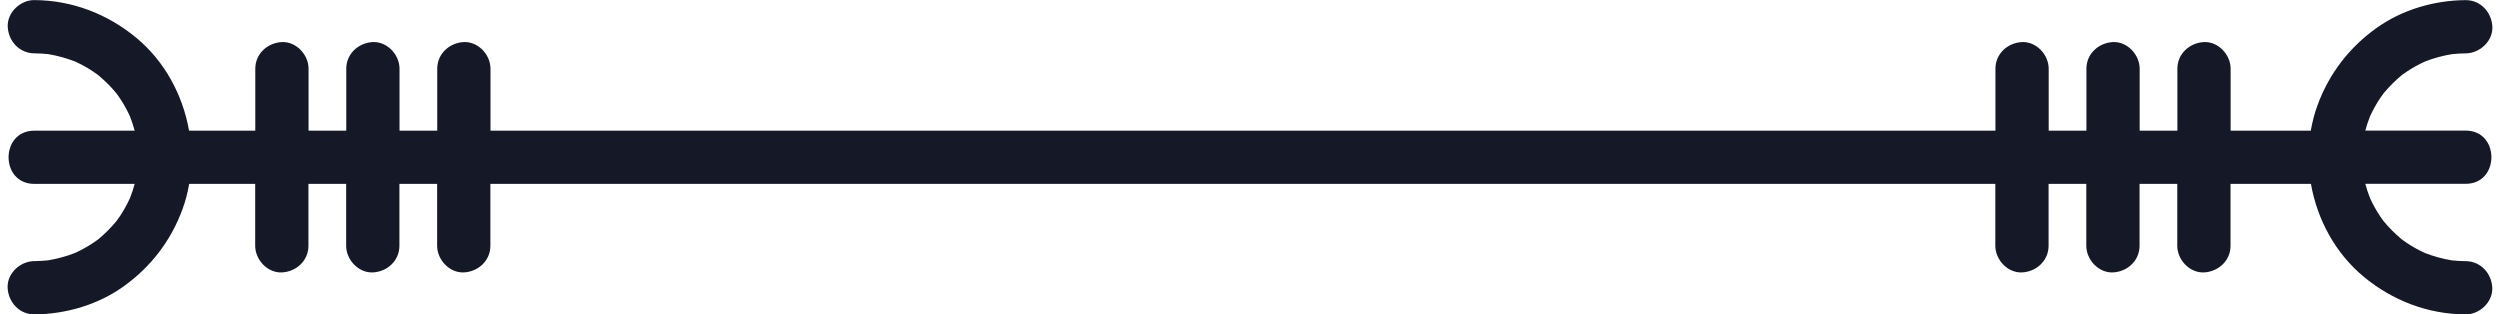 <?xml version="1.0" encoding="UTF-8" standalone="no"?><svg xmlns="http://www.w3.org/2000/svg" xmlns:xlink="http://www.w3.org/1999/xlink" fill="#141827" height="759.5" preserveAspectRatio="xMidYMid meet" version="1" viewBox="-5.7 145.8 6037.6 759.5" width="6037.6" zoomAndPan="magnify"><g id="change1_1"><path d="M5949,776.5c-11.2,0-22.3-0.8-33.4-1.9c-22.4-3.7-44.2-9.7-65.4-18c-14.9-6.9-29.3-14.7-42.9-23.8 c-4.3-2.9-8.5-5.9-12.6-8.9c-0.1-0.1-0.1-0.1-0.2-0.2c-0.5-0.5-0.9-0.8-1.1-1c-7.5-6.3-14.8-12.9-21.7-19.8 c-6.9-6.9-13.5-14.2-19.8-21.7c-0.5-0.6-1-1.2-1.5-1.8c-2.6-3.6-5.3-7.3-7.8-11c-9.4-14-17.6-28.9-24.6-44.2 c-4.4-11.3-8.3-22.8-11.4-34.5c1.4,0,239.2,0,242.5,0c82.7,0,82.8-128.5,0-128.5c-52.7,0-214.4,0-242.5,0c3.1-11.7,7-23.2,11.5-34.6 c6.9-14.9,14.7-29.3,23.8-42.9c2.9-4.3,5.9-8.5,8.9-12.6c0.1-0.1,0.1-0.1,0.2-0.2c0.5-0.5,0.8-0.9,1-1.1 c6.3-7.5,12.9-14.8,19.8-21.7c6.9-6.9,14.2-13.5,21.7-19.8c0.6-0.5,1.2-1,1.8-1.5c3.6-2.6,7.3-5.3,11-7.7 c14-9.4,28.8-17.6,44.2-24.6c21.1-8.3,42.9-14.2,65.3-17.9c11.1-1.1,22.2-1.9,33.4-1.9c33.6-0.2,65.8-29.4,64.3-64.3 c-1.6-34.7-28.2-64.4-64.3-64.3c-76.1,0.4-153.8,23.1-215.9,67.6c-65.7,47.1-114.1,110-142,186c-7.4,20.1-12.7,40.7-16.3,61.6 c-64.5,0-129.1,0-193.6,0c0-32.2,0-131.9,0-149.6c0-33.6-29.6-65.8-64.3-64.3c-34.8,1.6-64.3,28.2-64.3,64.3c0,48.1,0,96.3,0,144.4 c0,1.7,0,3.4,0,5.2c-30.4,0-60.7,0-91.1,0c0-32.2,0-131.9,0-149.6c0-33.6-29.6-65.8-64.3-64.3c-34.8,1.6-64.3,28.2-64.3,64.3 c0,48.1,0,96.3,0,144.4c0,1.7,0,3.4,0,5.2c-30.4,0-60.7,0-91.1,0c0-32.2,0-131.9,0-149.6c0-33.6-29.6-65.8-64.3-64.3 c-34.8,1.6-64.3,28.2-64.3,64.3c0,48.1,0,96.3,0,144.4c0,1.7,0,3.4,0,5.2c-27.1,0-3537.1,0-3634.5,0c0-32.2,0-131.9,0-149.6 c0-33.6-29.6-65.8-64.3-64.3c-34.8,1.6-64.3,28.2-64.3,64.3c0,48.1,0,147.9,0,149.6c-30.4,0-60.7,0-91.1,0c0-32.2,0-131.9,0-149.6 c0-33.6-29.6-65.8-64.3-64.3c-34.8,1.6-64.3,28.2-64.3,64.3c0,48.1,0,147.9,0,149.6c-10.6,0-71.3,0-91.1,0c0-32.2,0-131.9,0-149.6 c0-33.6-29.6-65.8-64.3-64.3c-34.8,1.6-64.3,28.2-64.3,64.3c0,48.1,0,147.9,0,149.6c-53.3,0-106.6,0-160,0 c-15.1-86.3-59.2-167.6-127-223.9c-69.9-58-155.4-90.9-246.6-91.4c-33.6-0.2-65.8,29.7-64.3,64.3c1.6,34.9,28.2,64.1,64.3,64.3 c11.2,0,22.3,0.8,33.4,1.9c22.4,3.7,44.3,9.7,65.4,18c14.9,6.9,29.3,14.7,42.9,23.8c4.3,2.8,8.5,5.8,12.6,8.9 c0.1,0.1,0.1,0.1,0.2,0.2c0.5,0.5,0.9,0.8,1.1,1c7.5,6.3,14.8,12.9,21.7,19.8c6.9,6.9,13.5,14.2,19.8,21.7c0.5,0.6,1,1.2,1.5,1.8 c2.6,3.6,5.3,7.2,7.7,11c9.4,14,17.6,28.8,24.6,44.2c4.4,11.3,8.3,22.8,11.4,34.5c-1.4,0-2.8,0-4.2,0c-76.1,0-235,0-238.3,0 c-82.7,0-82.8,128.5,0,128.5c52.7,0,214.4,0,242.5,0c-3.1,11.7-7,23.2-11.5,34.6c-6.9,14.9-14.7,29.3-23.8,42.9 c-2.8,4.3-5.9,8.5-8.9,12.6c-0.1,0.1-0.1,0.1-0.2,0.2c-0.5,0.5-0.8,0.9-1,1.1c-6.3,7.5-12.9,14.8-19.8,21.7 c-6.9,6.9-14.2,13.5-21.7,19.8c-0.6,0.5-1.2,1-1.8,1.5c-3.6,2.6-7.3,5.3-11,7.7c-14,9.4-28.9,17.6-44.2,24.6 c-21.1,8.3-42.9,14.2-65.3,17.9c-11.1,1.1-22.2,1.9-33.4,1.9c-33.6,0.2-65.8,29.4-64.3,64.3c1.6,34.7,28.2,64.4,64.3,64.3 c76.1-0.4,153.8-23.1,215.9-67.6c65.7-47.1,114.1-110,142-186c7.4-20.1,12.7-40.7,16.3-61.6c53.1,0,106.2,0,159.4,0 c0,32.2,0,131.9,0,149.6c0,33.6,29.6,65.8,64.3,64.3c34.8-1.6,64.3-28.2,64.3-64.3c0-48.1,0-147.9,0-149.6c30.4,0,60.7,0,91.1,0 c0,32.2,0,131.9,0,149.6c0,33.6,29.6,65.8,64.3,64.3c34.8-1.6,64.3-28.2,64.3-64.3c0-48.1,0-147.9,0-149.6c30.4,0,60.7,0,91.1,0 c0,32.2,0,131.9,0,149.6c0,33.6,29.6,65.8,64.3,64.3c34.8-1.6,64.3-28.2,64.3-64.3c0-48.1,0-147.9,0-149.6c38.5,0,3548.5,0,3634.5,0 c0,32.2,0,131.9,0,149.6c0,33.6,29.6,65.8,64.3,64.3c34.8-1.6,64.3-28.2,64.3-64.3c0-48.1,0-96.3,0-144.4c0-1.7,0-3.4,0-5.2 c30.4,0,60.7,0,91.1,0c0,32.2,0,131.9,0,149.6c0,33.6,29.6,65.8,64.3,64.3c34.8-1.6,64.3-28.2,64.3-64.3c0-48.1,0-96.3,0-144.4 c0-1.7,0-3.4,0-5.2c22,0,82.7,0,91.1,0c0,32.2,0,131.9,0,149.6c0,33.6,29.6,65.8,64.3,64.3c34.8-1.6,64.3-28.2,64.3-64.3 c0-48.1,0-96.3,0-144.4c0-1.7,0-3.4,0-5.2c64.7,0,129.5,0,194.2,0c15.1,86.3,59.2,167.6,127,223.9c69.9,58,155.4,90.9,246.6,91.4 c33.6,0.2,65.8-29.7,64.3-64.3C6011.7,805.8,5985.1,776.7,5949,776.5z" fill="inherit"/></g></svg>